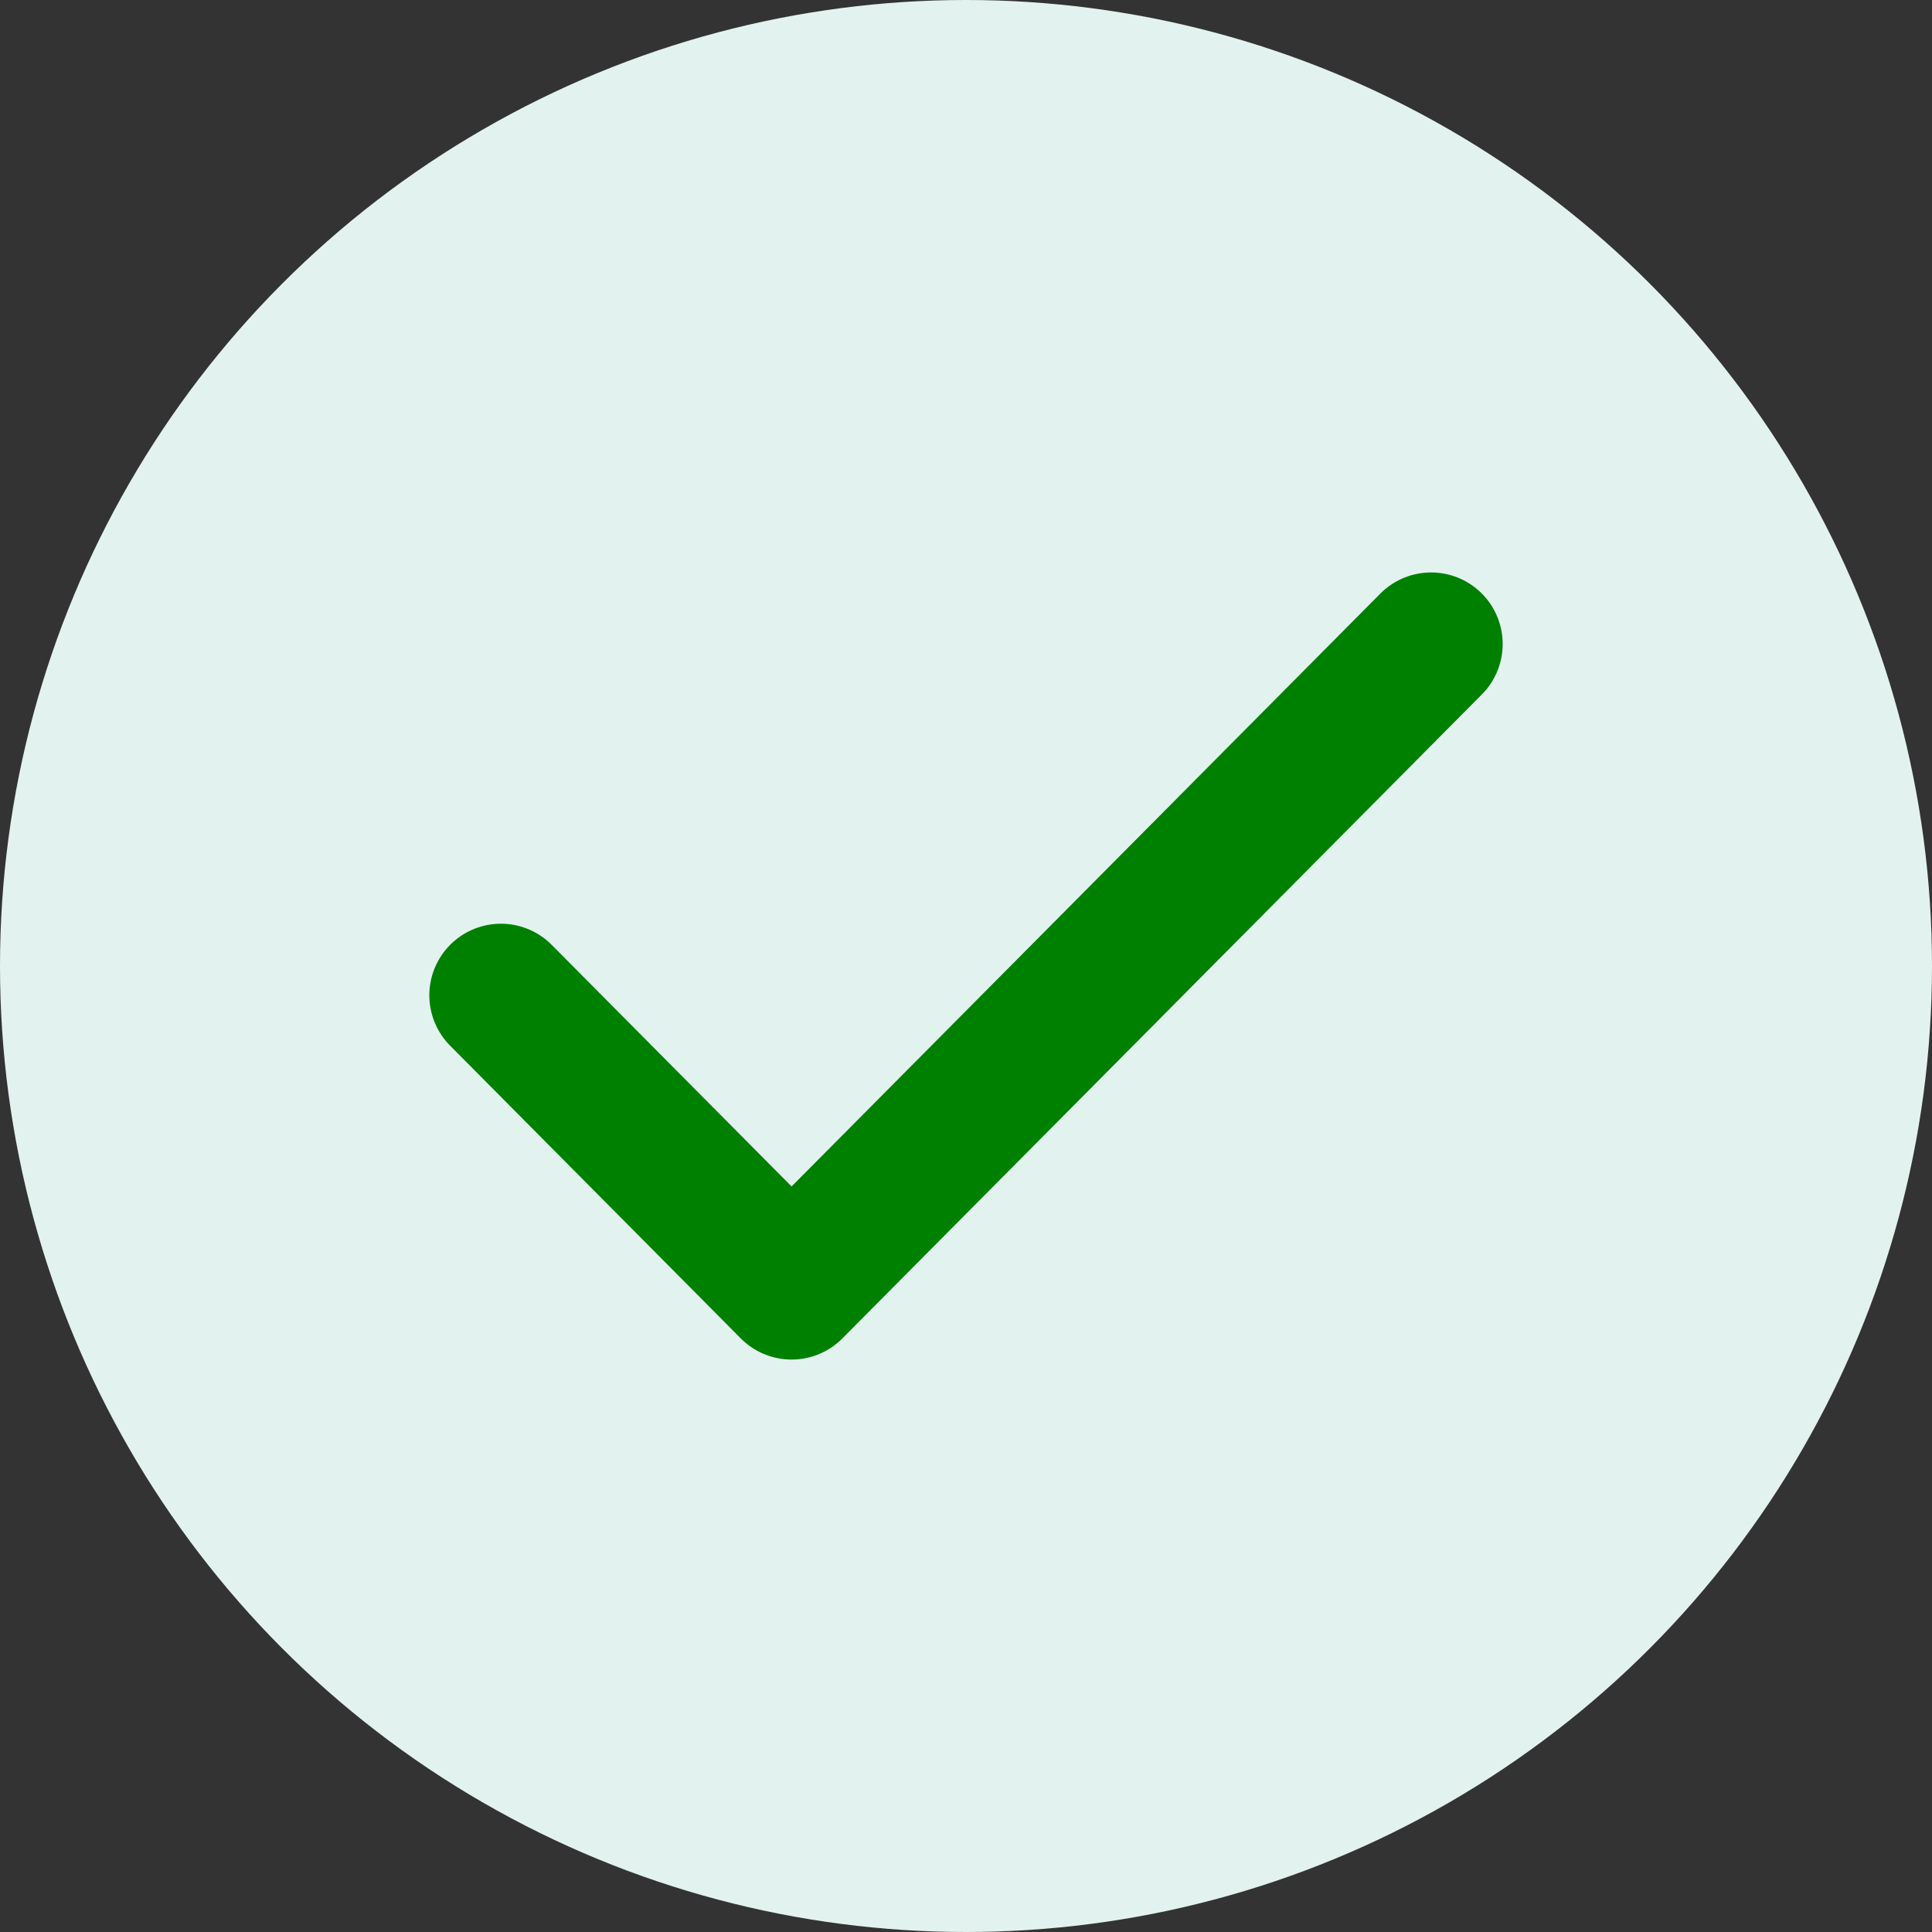 <?xml version="1.0" encoding="UTF-8"?> <svg xmlns="http://www.w3.org/2000/svg" width="54" height="54" viewBox="0 0 54 54" fill="none"><rect x="0" y="0" width="54" height="54" fill="#333333" stroke="none"/><circle cx="27" cy="27" r="27" fill="#E2F2EF"></circle><path d="M40 18L22.125 36L14 27.818" stroke="#008000" stroke-width="4" stroke-linecap="round" stroke-linejoin="round"></path></svg> 